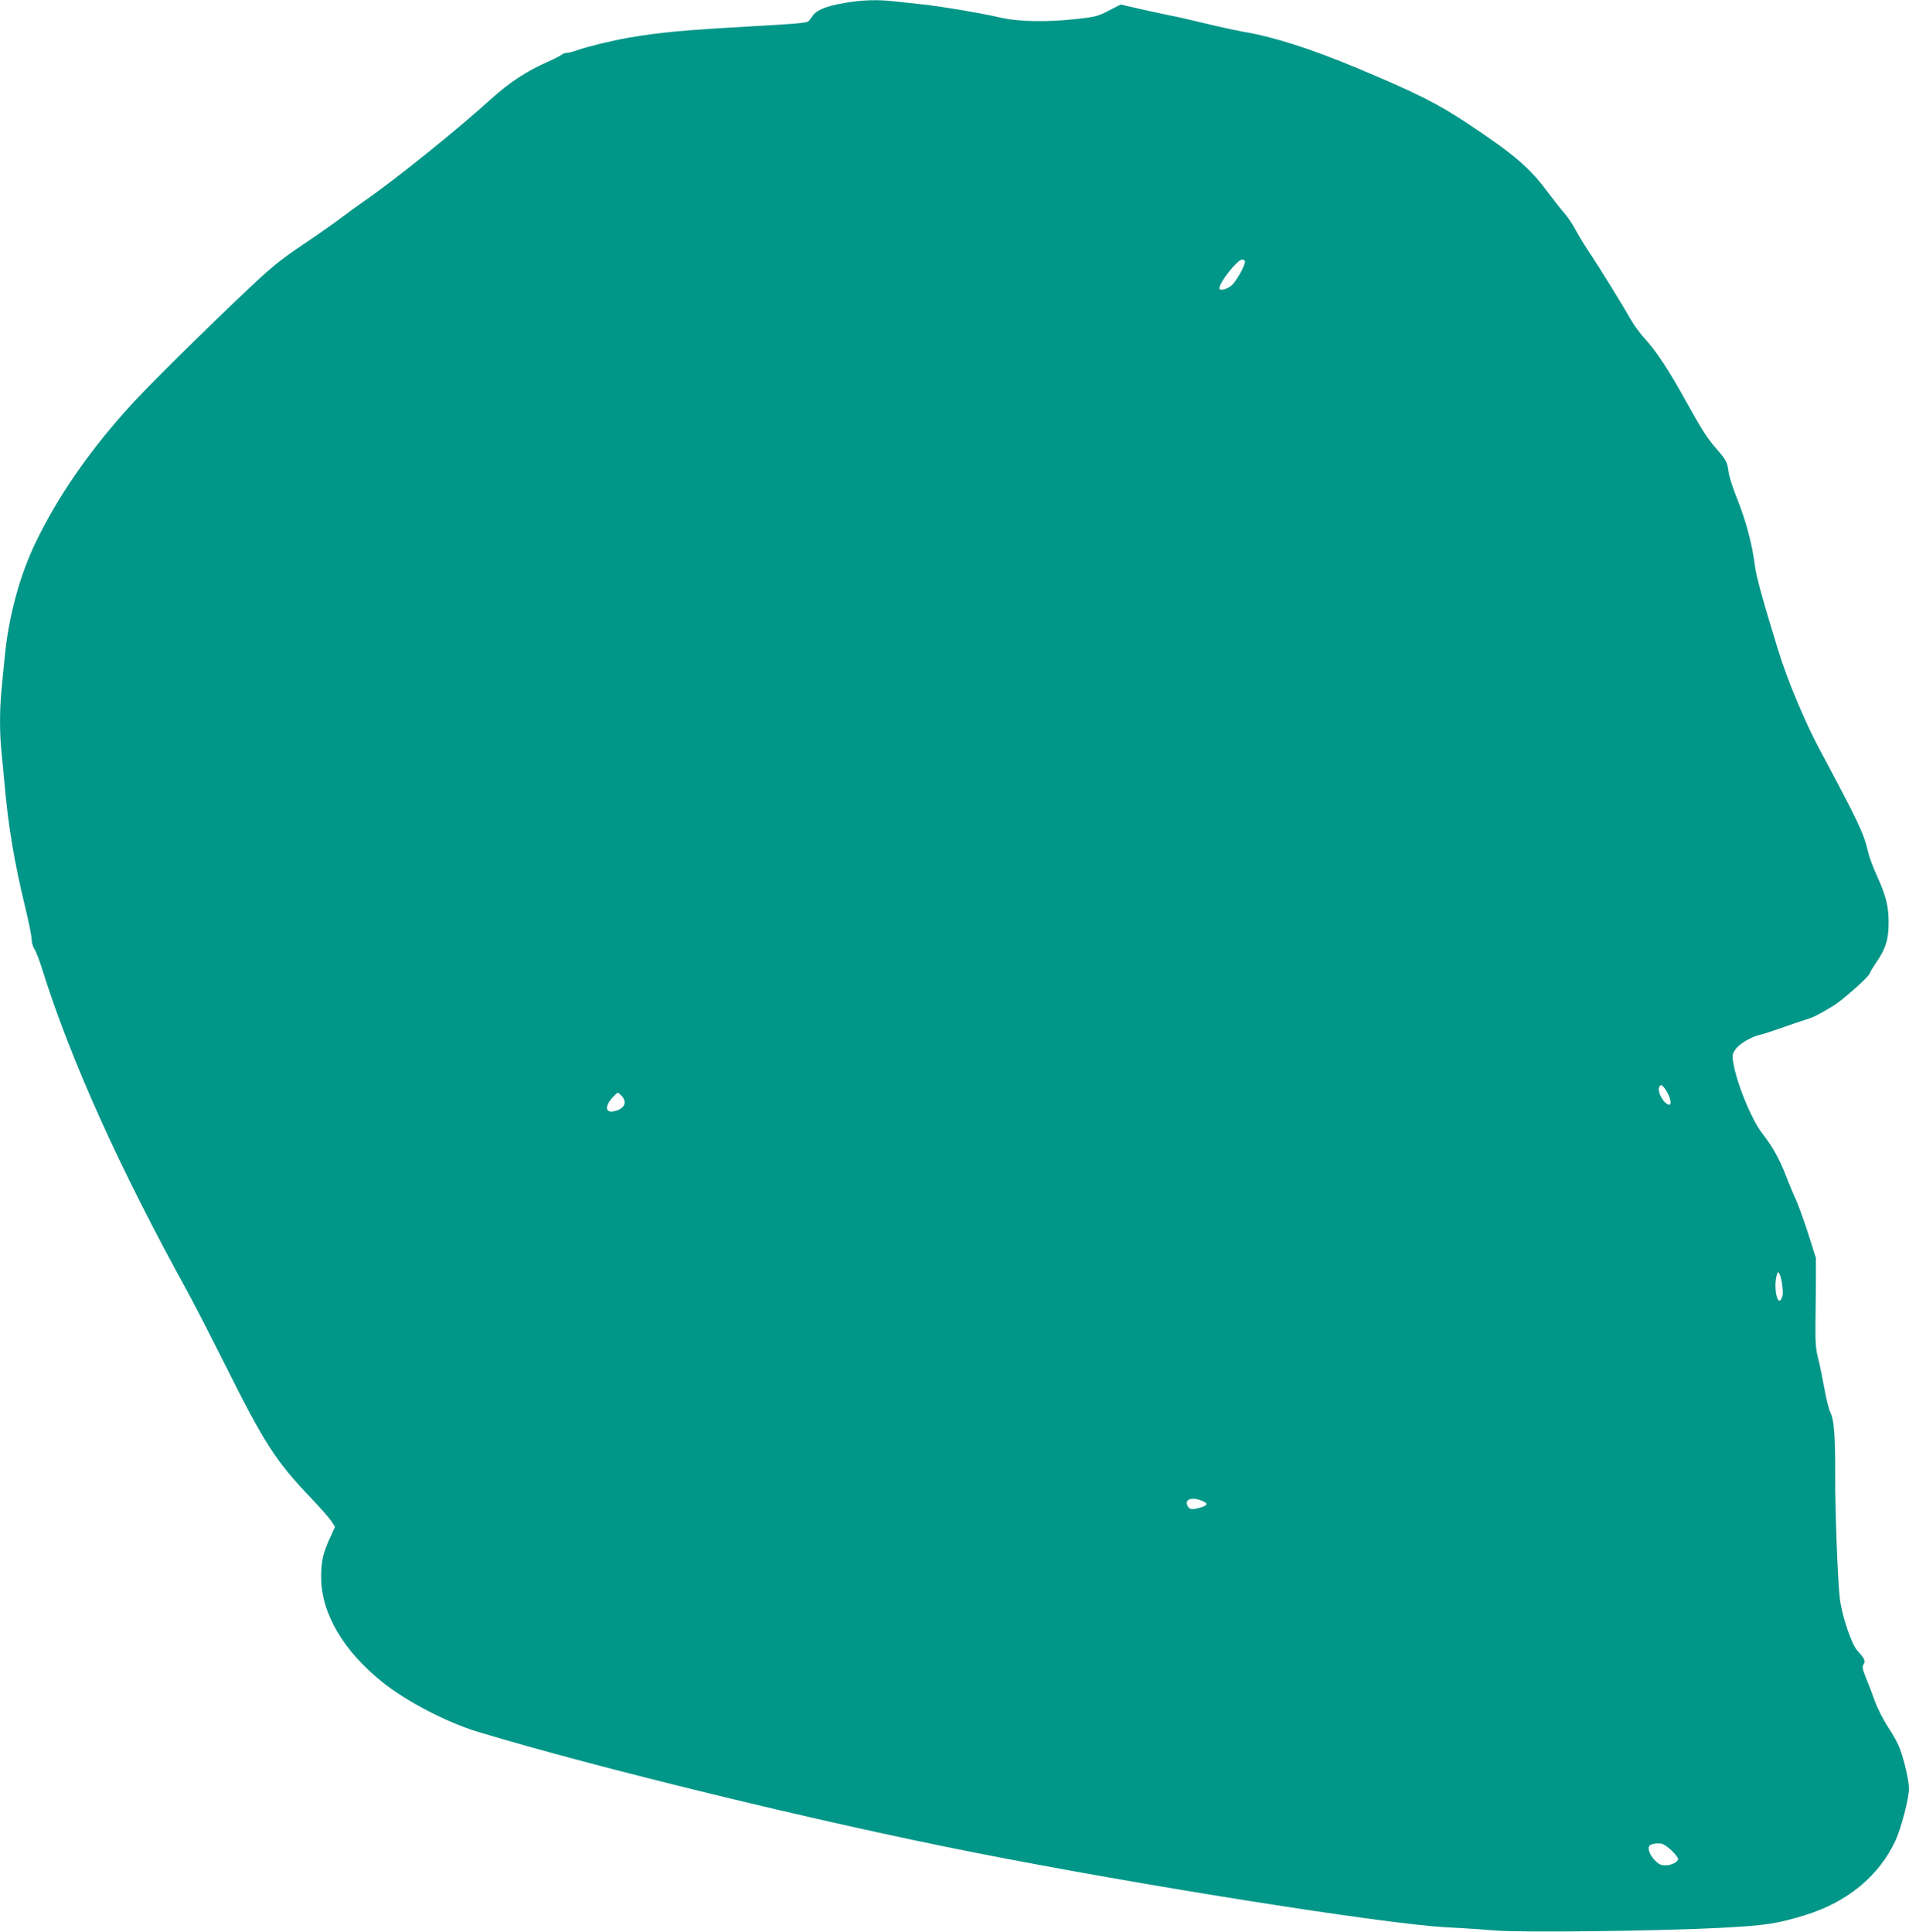 <?xml version="1.0" standalone="no"?>
<!DOCTYPE svg PUBLIC "-//W3C//DTD SVG 20010904//EN"
 "http://www.w3.org/TR/2001/REC-SVG-20010904/DTD/svg10.dtd">
<svg version="1.0" xmlns="http://www.w3.org/2000/svg"
 width="1265pt" height="1280pt" viewBox="0 0 1265 1280"
 preserveAspectRatio="xMidYMid meet">
<g transform="translate(0,1280) scale(0.1,-0.1)"
fill="#009688" stroke="none">
<path d="M5595 12780 c-120 -20 -187 -48 -211 -87 -10 -15 -23 -31 -28 -35
-15 -10 -95 -17 -386 -33 -441 -25 -596 -39 -805 -75 -118 -21 -269 -58 -344
-84 -24 -9 -53 -16 -64 -16 -11 0 -28 -6 -36 -13 -9 -7 -45 -26 -81 -42 -149
-65 -260 -137 -390 -255 -220 -199 -638 -536 -829 -667 -53 -37 -123 -88 -156
-113 -33 -26 -145 -105 -250 -176 -166 -112 -215 -152 -390 -318 -278 -263
-650 -631 -761 -754 -273 -301 -479 -598 -629 -909 -105 -218 -179 -492 -204
-758 -7 -66 -16 -164 -21 -218 -13 -125 -13 -293 0 -410 5 -51 14 -150 21
-222 23 -266 65 -515 135 -802 24 -100 44 -198 44 -218 0 -20 8 -49 18 -63 10
-15 33 -74 51 -132 187 -599 511 -1318 963 -2138 43 -79 152 -291 242 -470
270 -541 341 -651 576 -897 58 -61 117 -128 133 -151 l27 -41 -34 -75 c-45
-97 -58 -153 -58 -258 0 -238 145 -487 406 -696 156 -126 427 -267 628 -328
791 -239 2238 -592 3268 -796 1117 -221 2748 -480 3160 -501 107 -5 252 -15
322 -21 161 -14 1059 -4 1476 17 311 16 386 27 577 86 277 86 487 259 596 494
35 74 89 281 89 342 0 51 -31 188 -61 267 -11 32 -46 95 -76 139 -31 47 -69
121 -88 172 -18 50 -45 121 -61 159 -23 57 -25 72 -15 88 14 22 5 40 -41 90
-39 41 -105 238 -117 352 -14 122 -31 590 -30 796 1 265 -7 379 -30 426 -11
23 -30 95 -41 160 -12 66 -30 155 -41 199 -17 65 -20 107 -19 220 1 77 2 210
3 295 l0 155 -51 160 c-28 88 -65 189 -81 225 -17 36 -47 108 -67 160 -43 112
-88 191 -155 278 -74 93 -177 350 -195 480 -6 44 -3 54 20 84 26 35 105 80
161 92 17 3 80 24 140 45 61 22 135 47 165 56 47 14 80 31 178 90 60 36 242
198 242 216 0 5 20 38 44 73 63 92 81 152 81 266 -1 110 -16 170 -79 310 -24
52 -49 120 -56 150 -29 127 -64 201 -324 687 -97 181 -214 461 -274 658 -97
314 -143 482 -152 548 -19 153 -60 306 -124 465 -25 62 -48 136 -52 165 -8 65
-15 78 -79 152 -63 72 -96 124 -205 320 -109 198 -197 331 -268 408 -32 34
-75 94 -97 132 -41 74 -206 342 -286 462 -26 39 -62 99 -80 133 -18 34 -51 83
-74 109 -22 25 -73 90 -113 143 -120 160 -217 243 -517 443 -207 138 -342 206
-740 373 -312 130 -562 210 -760 242 -38 7 -151 31 -250 55 -99 24 -198 47
-220 50 -22 4 -107 23 -190 41 l-149 34 -78 -40 c-70 -37 -90 -42 -205 -55
-206 -23 -394 -20 -521 10 -137 31 -369 70 -502 85 -58 6 -141 15 -185 20
-113 14 -224 11 -340 -10z m2655 -1712 c0 -32 -61 -137 -92 -162 -35 -26 -78
-35 -78 -16 0 39 120 190 150 190 11 0 20 -6 20 -12z m2795 -5501 c24 -42 33
-87 17 -87 -33 0 -81 81 -68 115 9 25 24 17 51 -28z m-6925 -29 c39 -42 18
-86 -50 -101 -59 -14 -64 32 -11 91 16 17 32 32 35 32 3 0 14 -10 26 -22z
m7689 -1246 c6 -41 7 -72 0 -88 -29 -79 -61 68 -33 155 8 26 23 -3 33 -67z
m-3843 -1437 c42 -17 38 -30 -14 -45 -54 -15 -70 -13 -82 11 -24 44 28 63 96
34z m3112 -2318 c23 -23 42 -47 42 -54 0 -21 -43 -43 -84 -43 -31 0 -45 7 -71
34 -32 34 -48 75 -36 94 8 13 50 21 81 15 14 -2 44 -23 68 -46z"/>
</g>
</svg>
